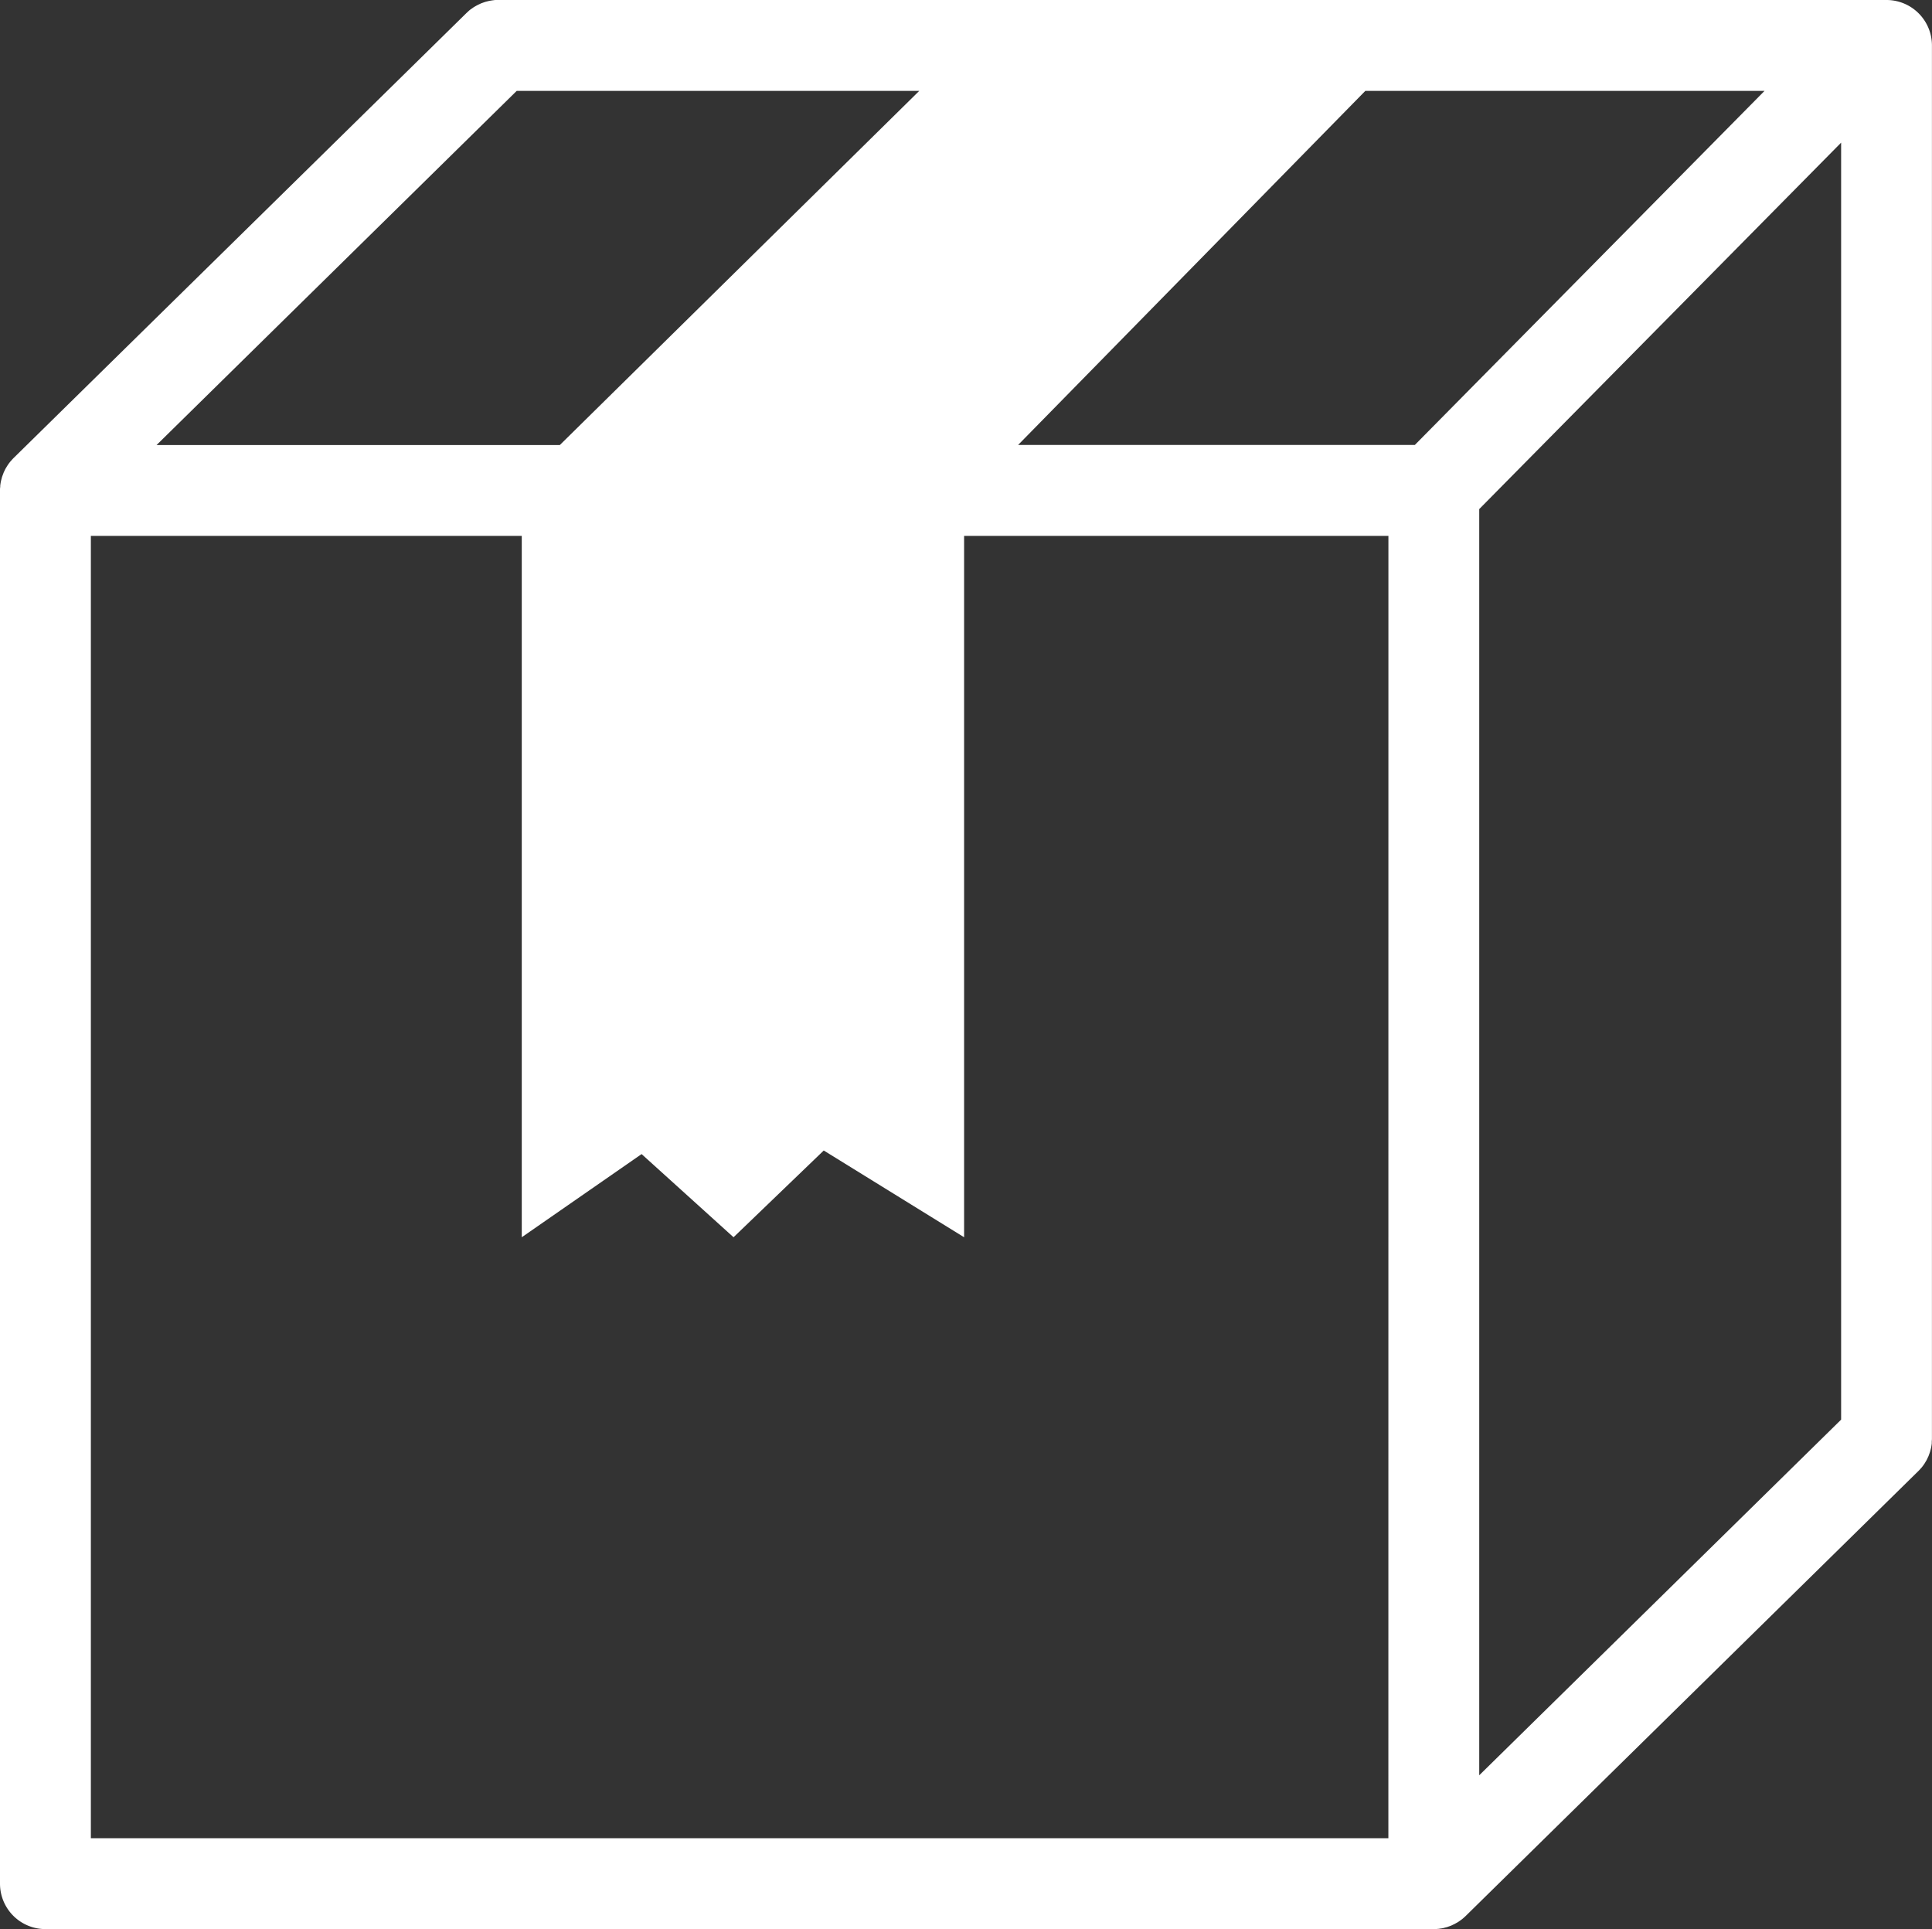 <svg id="Group_810" data-name="Group 810" xmlns="http://www.w3.org/2000/svg" xmlns:xlink="http://www.w3.org/1999/xlink" width="102.449" height="102.289" viewBox="0 0 102.449 102.289">
  <rect x="0" y="0" width="102.449" height="102.289" fill="#333333" stroke="none"/>
  <defs>
    <clipPath id="clip-path">
      <rect id="Rectangle_286" data-name="Rectangle 286" width="102.449" height="102.289" fill="#fff"/>
    </clipPath>
  </defs>
  <g id="Group_725" data-name="Group 725" transform="translate(0 0)" clip-path="url(#clip-path)">
    <path id="Path_754" data-name="Path 754" d="M2.409,102.289H76.031a2.053,2.053,0,0,0,.236-.012c.035,0,.066-.009.1-.014s.09-.012.132-.02.077-.018.114-.029.077-.018.114-.029.074-.026.11-.038.074-.026.111-.041.068-.032.1-.048.074-.033.11-.053.065-.038.1-.056.071-.042.105-.065.065-.047.1-.071.06-.044.09-.068.071-.062.105-.093.044-.038.063-.057L101.728,78l.008-.008c.041-.039.077-.081.114-.123.015-.018.033-.035.048-.053.047-.057.09-.116.131-.175s.057-.09.084-.137l.047-.077c.021-.039.038-.078.056-.117s.033-.065.047-.1.026-.071.039-.107.029-.077.041-.116.018-.068.027-.1.023-.086.032-.128a2.29,2.29,0,0,0,.035-.23c0-.023,0-.045,0-.066,0-.057.009-.116.009-.175V2.41A2.41,2.41,0,0,0,100.04,0H26.418c-.027,0-.053,0-.078,0-.051,0-.1,0-.15.008s-.072.009-.108.015S26,.038,25.956.045s-.077.018-.114.027-.077.018-.114.03-.074.024-.111.038-.075.026-.111.041l-.1.047c-.036.018-.074.035-.11.054s-.065.036-.1.056-.071.041-.105.065-.065.047-.1.071S24.928.516,24.9.54s-.072.065-.108.1c-.02.02-.042.036-.062.056L.721,24.286l-.008.008c-.041.041-.078.083-.114.125-.017.018-.033.035-.048.053-.047.057-.09.114-.131.175-.03.044-.057.09-.084.135-.015.027-.033.051-.047.078s-.038.078-.057.117-.032.063-.045.1-.026.071-.039.105-.03.078-.042.117-.017.068-.026.1-.024.084-.032.128q-.023.113-.036.23l0,.066C0,25.878,0,25.936,0,26V99.881a2.409,2.409,0,0,0,2.409,2.409m71.213-4.818H4.818V28.415H27.668V65.605l6.354-4.41,4.876,4.41,4.783-4.6,7.443,4.6V28.415h22.5ZM78.44,26.994,97.63,7.564V75.276L78.44,94.134Zm-3.415-3.4H53.987L72.4,4.819H93.569ZM27.4,4.819H48.746L29.684,23.6H8.3Z" transform="translate(0 0)" fill="#fff"/>
  </g>
</svg>
